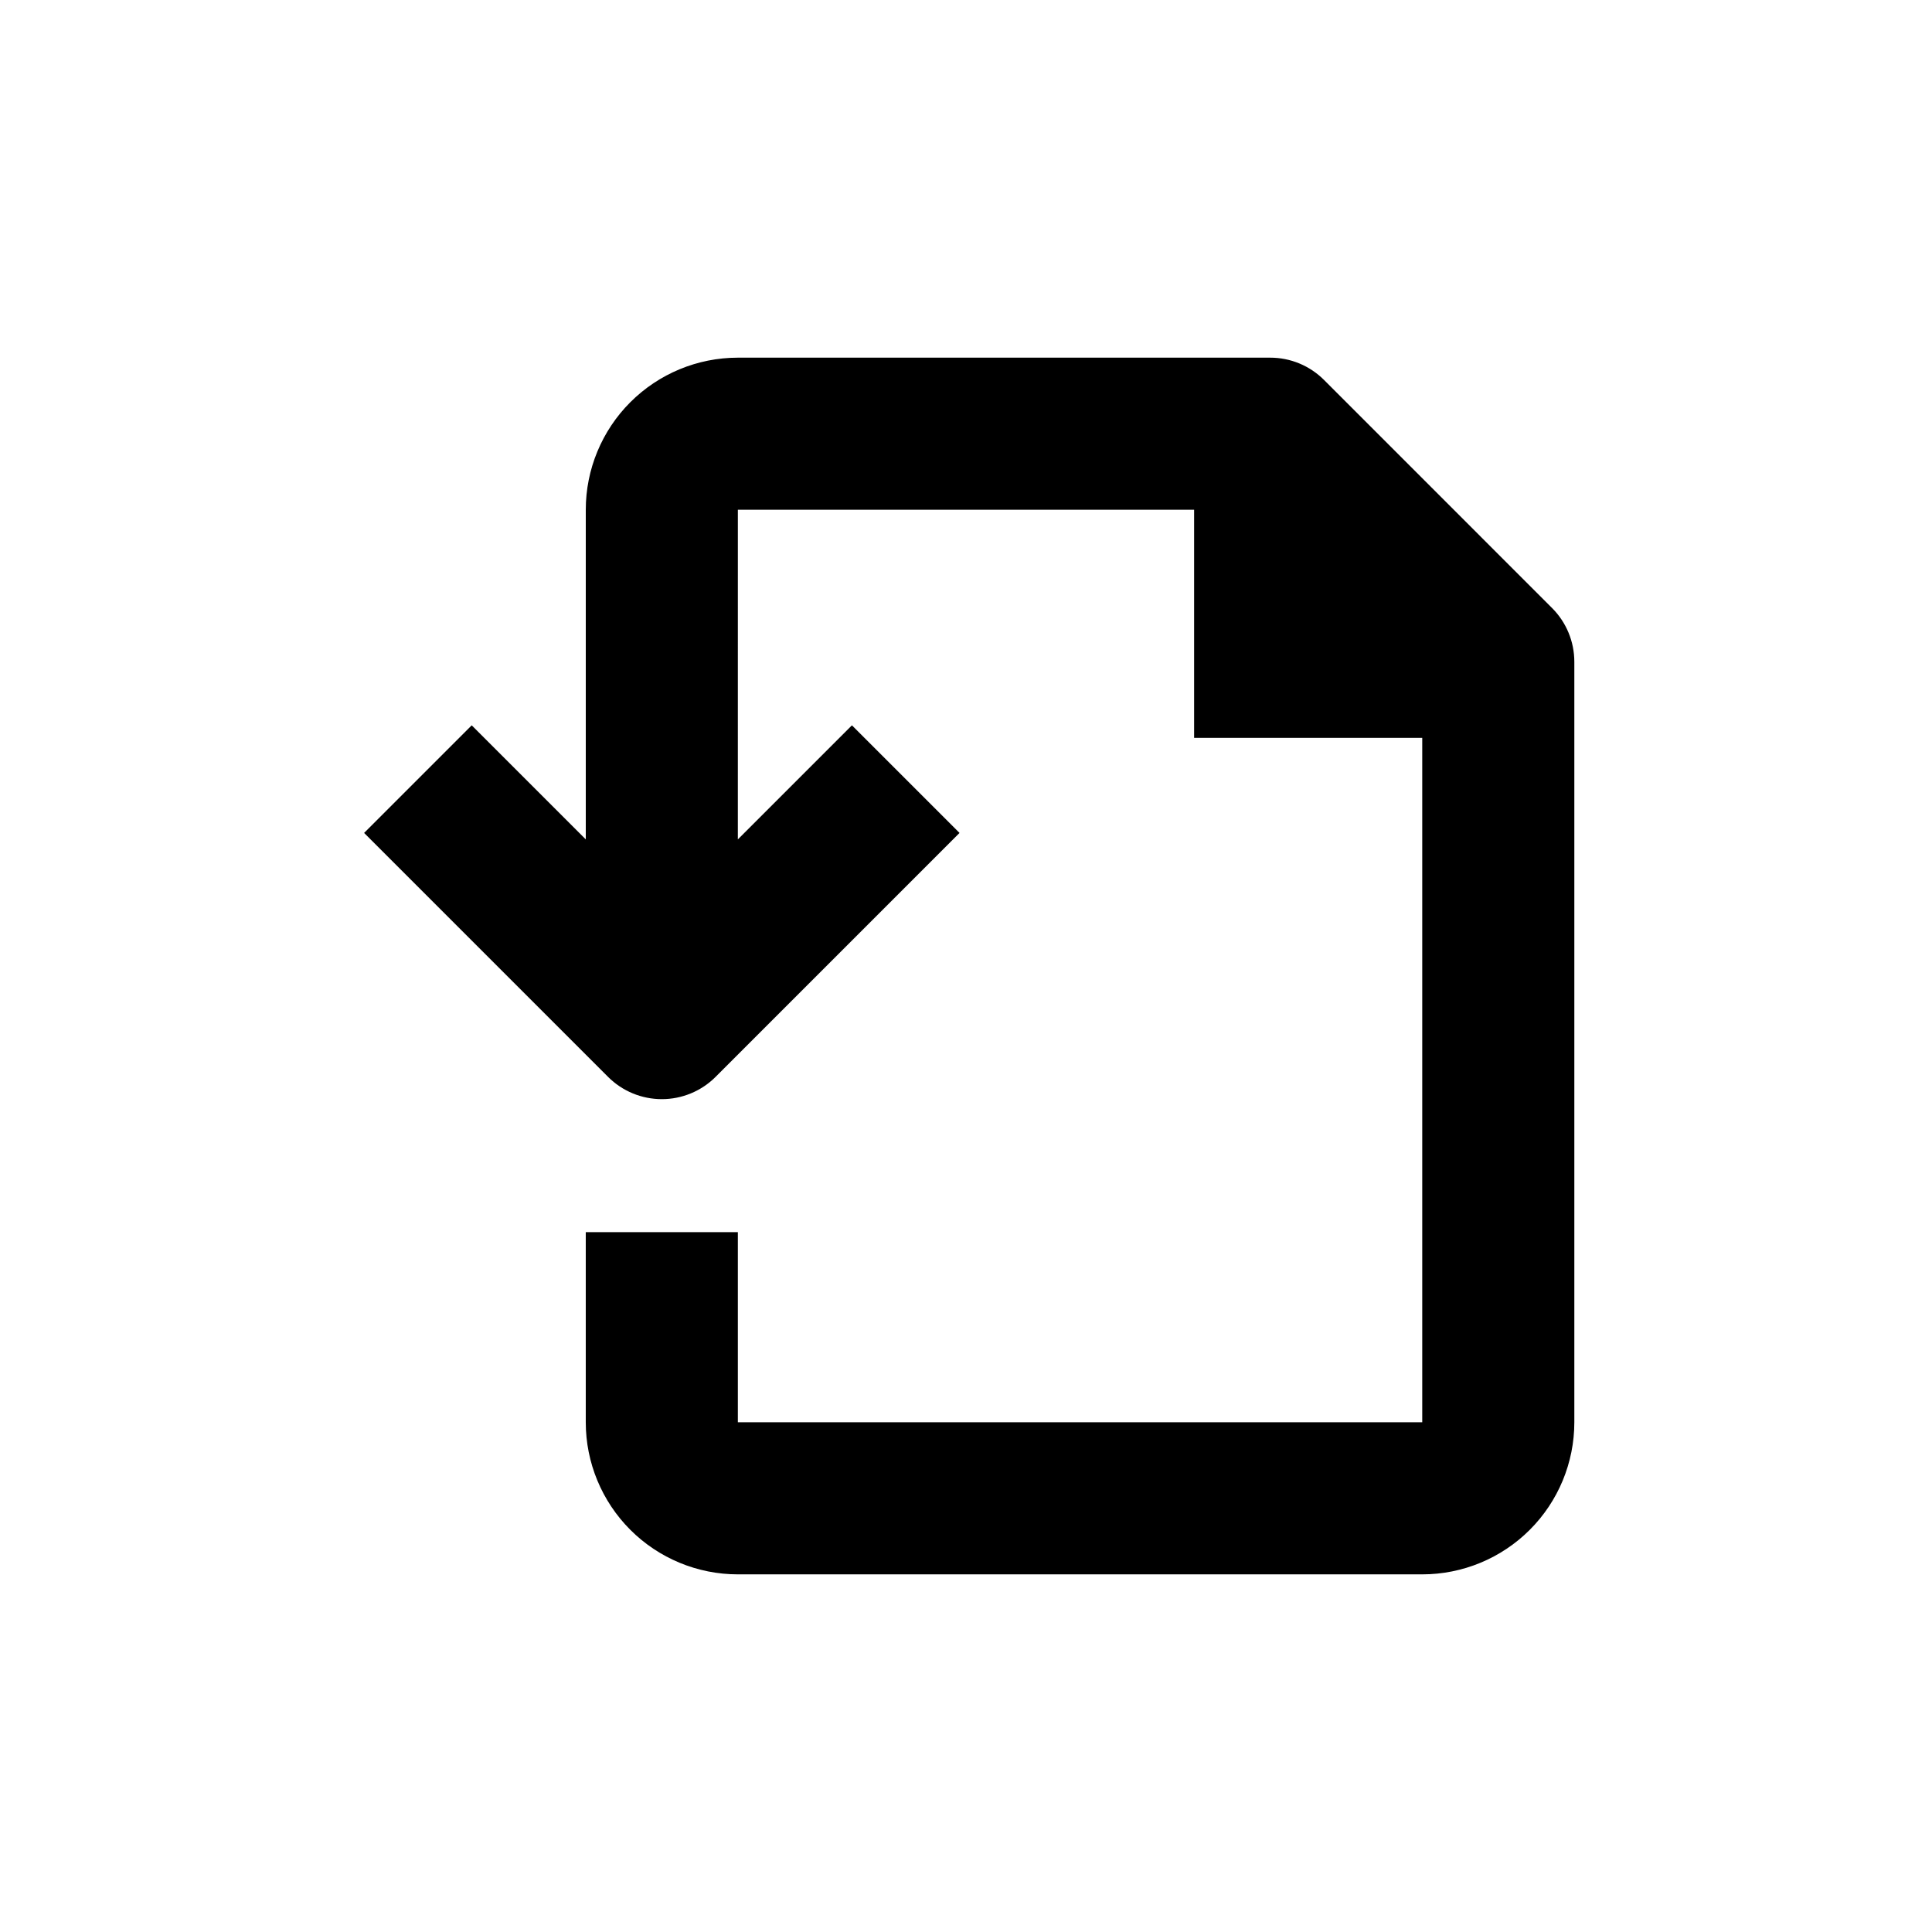 <?xml version="1.0" encoding="UTF-8"?>
<!-- Uploaded to: ICON Repo, www.svgrepo.com, Generator: ICON Repo Mixer Tools -->
<svg fill="#000000" width="800px" height="800px" version="1.1" viewBox="144 144 512 512" xmlns="http://www.w3.org/2000/svg">
 <path d="m494.87 244.68c-3.785-3.781-8.914-5.902-14.258-5.894h-141.07c-10.691 0-20.941 4.246-28.5 11.805-7.559 7.559-11.805 17.809-11.805 28.5v87.359l-30.23-30.23-28.516 28.516 64.641 64.641c3.777 3.785 8.906 5.91 14.258 5.91 5.348 0 10.477-2.125 14.258-5.91l64.637-64.641-28.516-28.516-30.23 30.23 0.004-87.359h120.91v60.457h60.457v181.37h-181.37v-50.383h-40.305v50.383c0 10.688 4.246 20.941 11.805 28.5 7.559 7.559 17.809 11.805 28.5 11.805h181.37c10.688 0 20.941-4.246 28.5-11.805 7.559-7.559 11.805-17.812 11.805-28.5v-201.52c0.004-5.348-2.117-10.477-5.894-14.258z"/>
</svg>